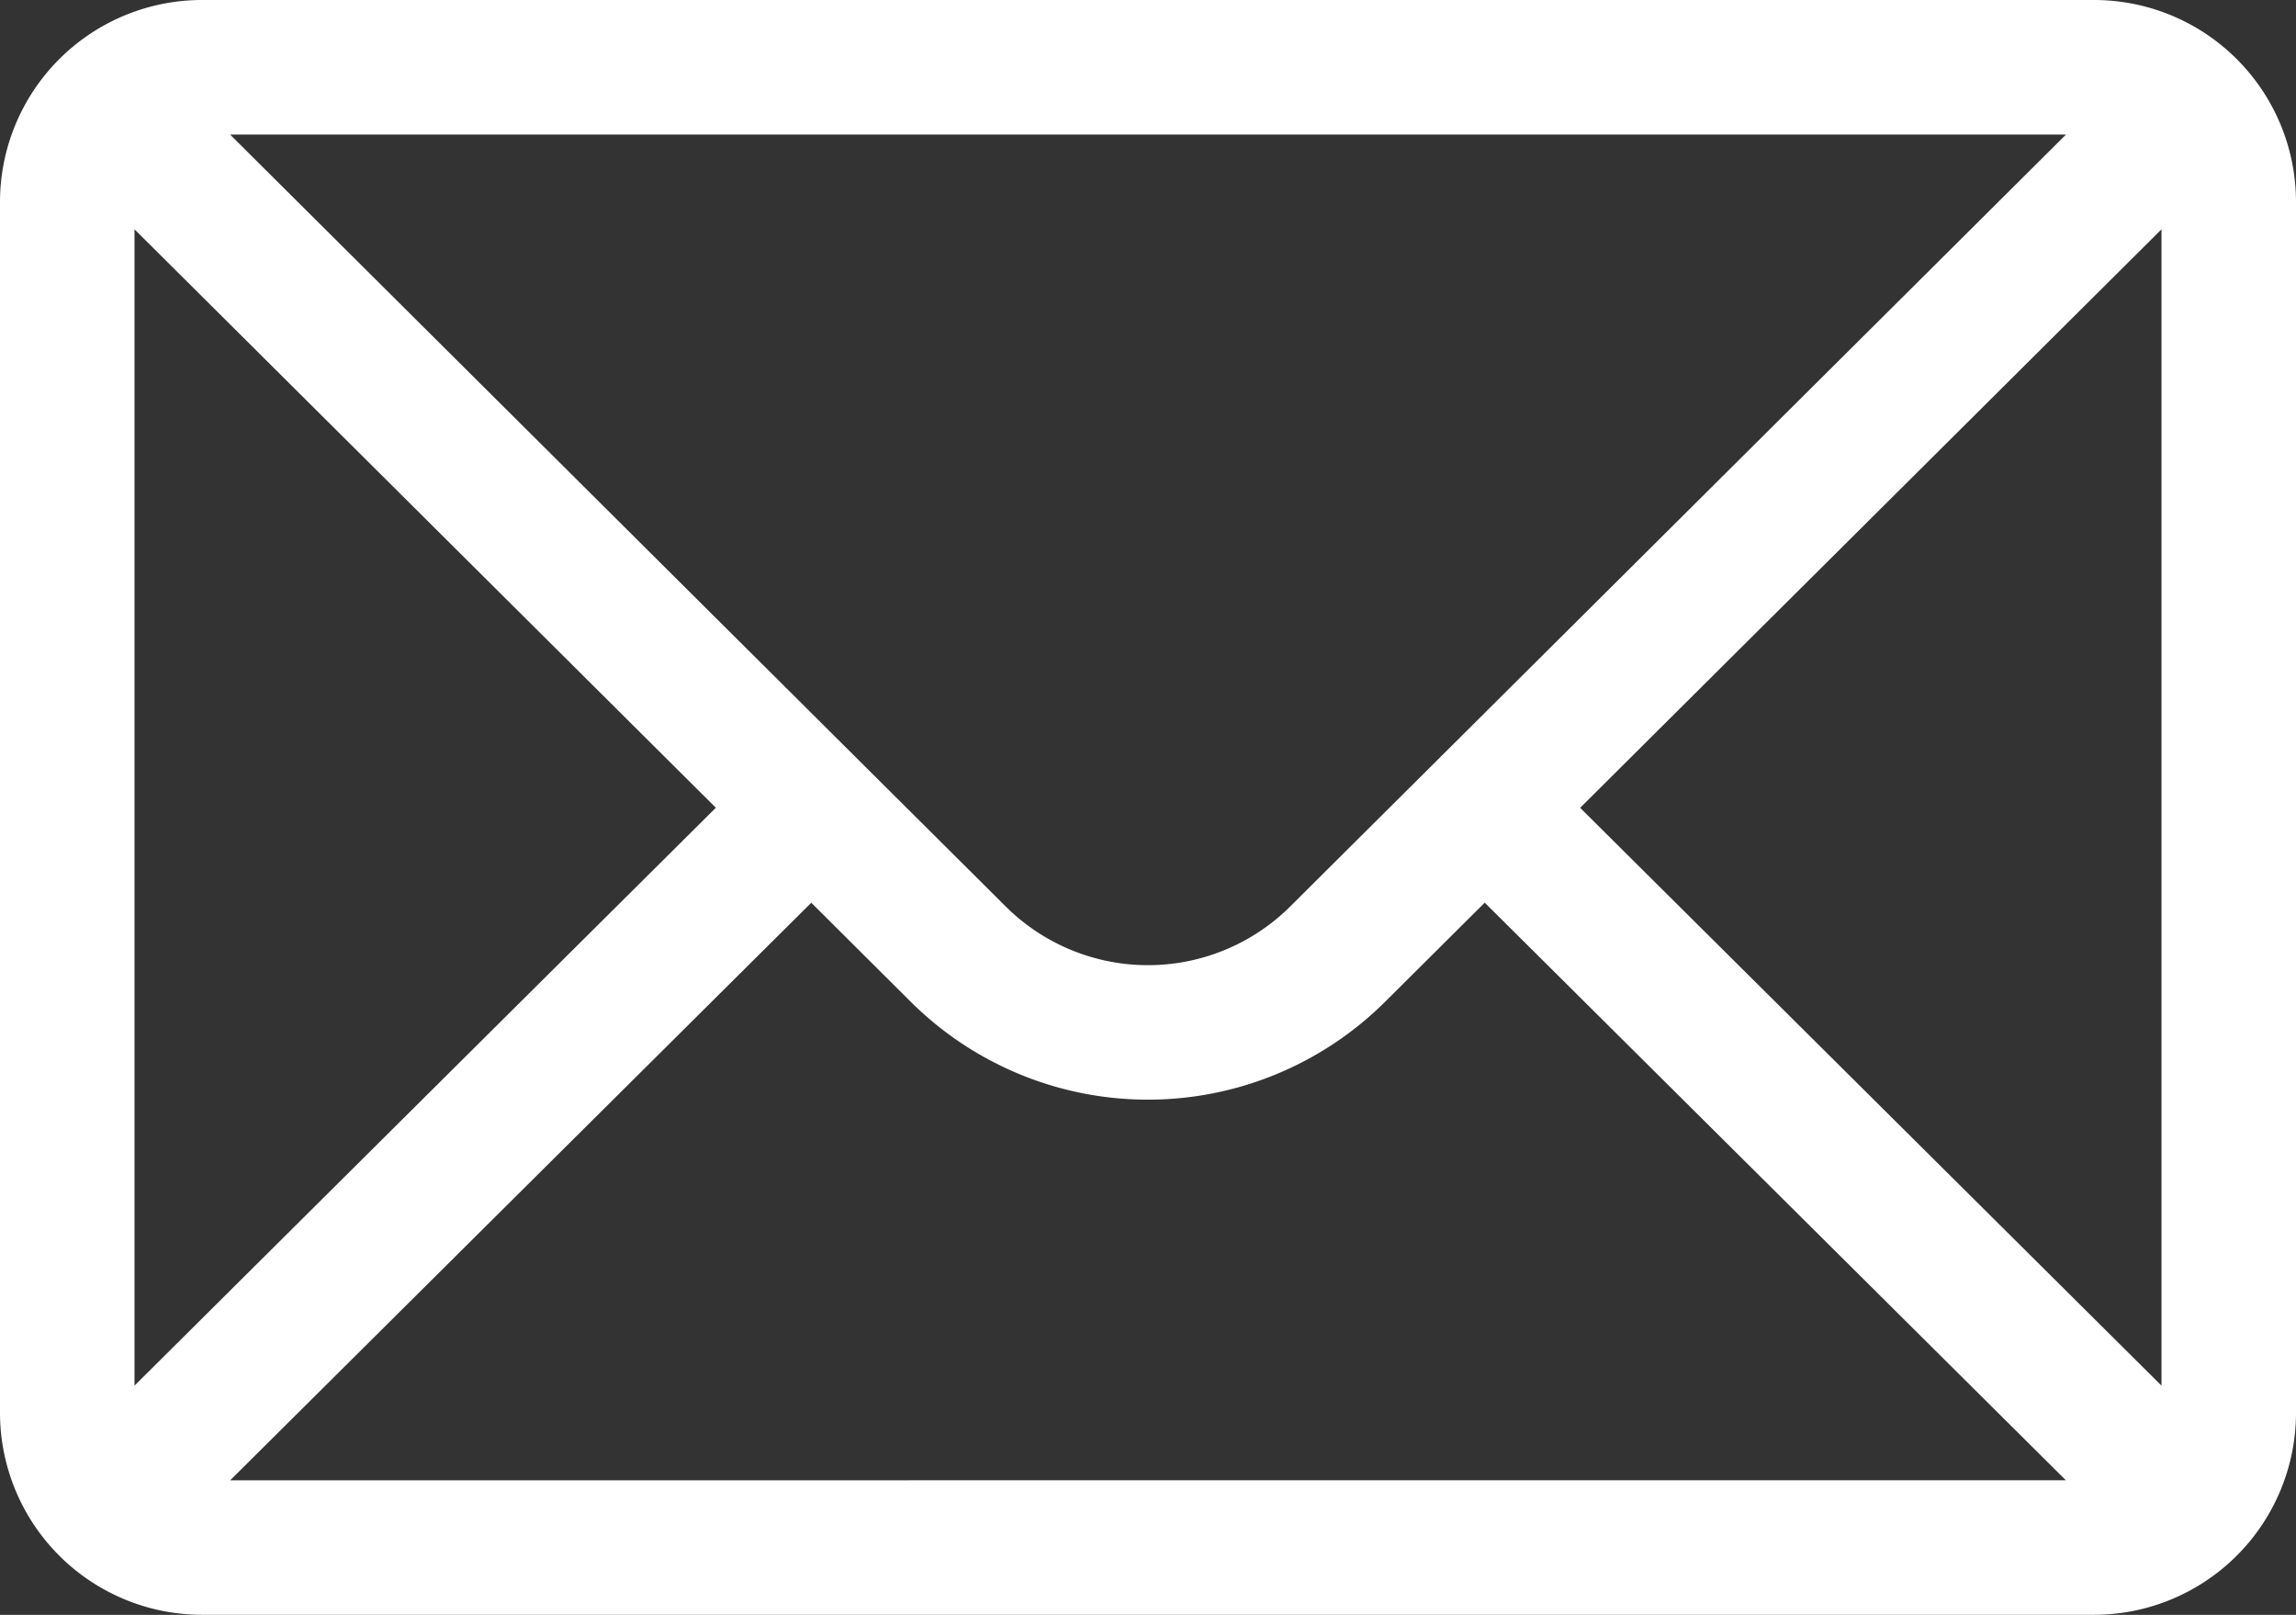 <svg id="mail" xmlns="http://www.w3.org/2000/svg" width="30.486" height="21.436" viewBox="0 0 30.486 21.436">
  <rect x="0" y="0" width="30.486" height="21.436" fill="#333333" stroke="none"/>
  <path id="Path_2" data-name="Path 2" d="M27.807,76H2.679A2.683,2.683,0,0,0,0,78.679V94.756a2.683,2.683,0,0,0,2.679,2.679H27.807a2.683,2.683,0,0,0,2.679-2.679V78.679A2.682,2.682,0,0,0,27.807,76Zm-.375,1.786L17.138,88.026a2.679,2.679,0,0,1-3.791,0L3.055,77.786ZM1.786,94.393V79.044l7.719,7.678Zm1.27,1.257,7.716-7.667,1.313,1.307a4.466,4.466,0,0,0,6.314,0l1.315-1.308,7.716,7.667ZM28.7,94.393l-7.719-7.67L28.7,79.044Z" transform="translate(0 -76)" fill="#fff"/>
</svg>
